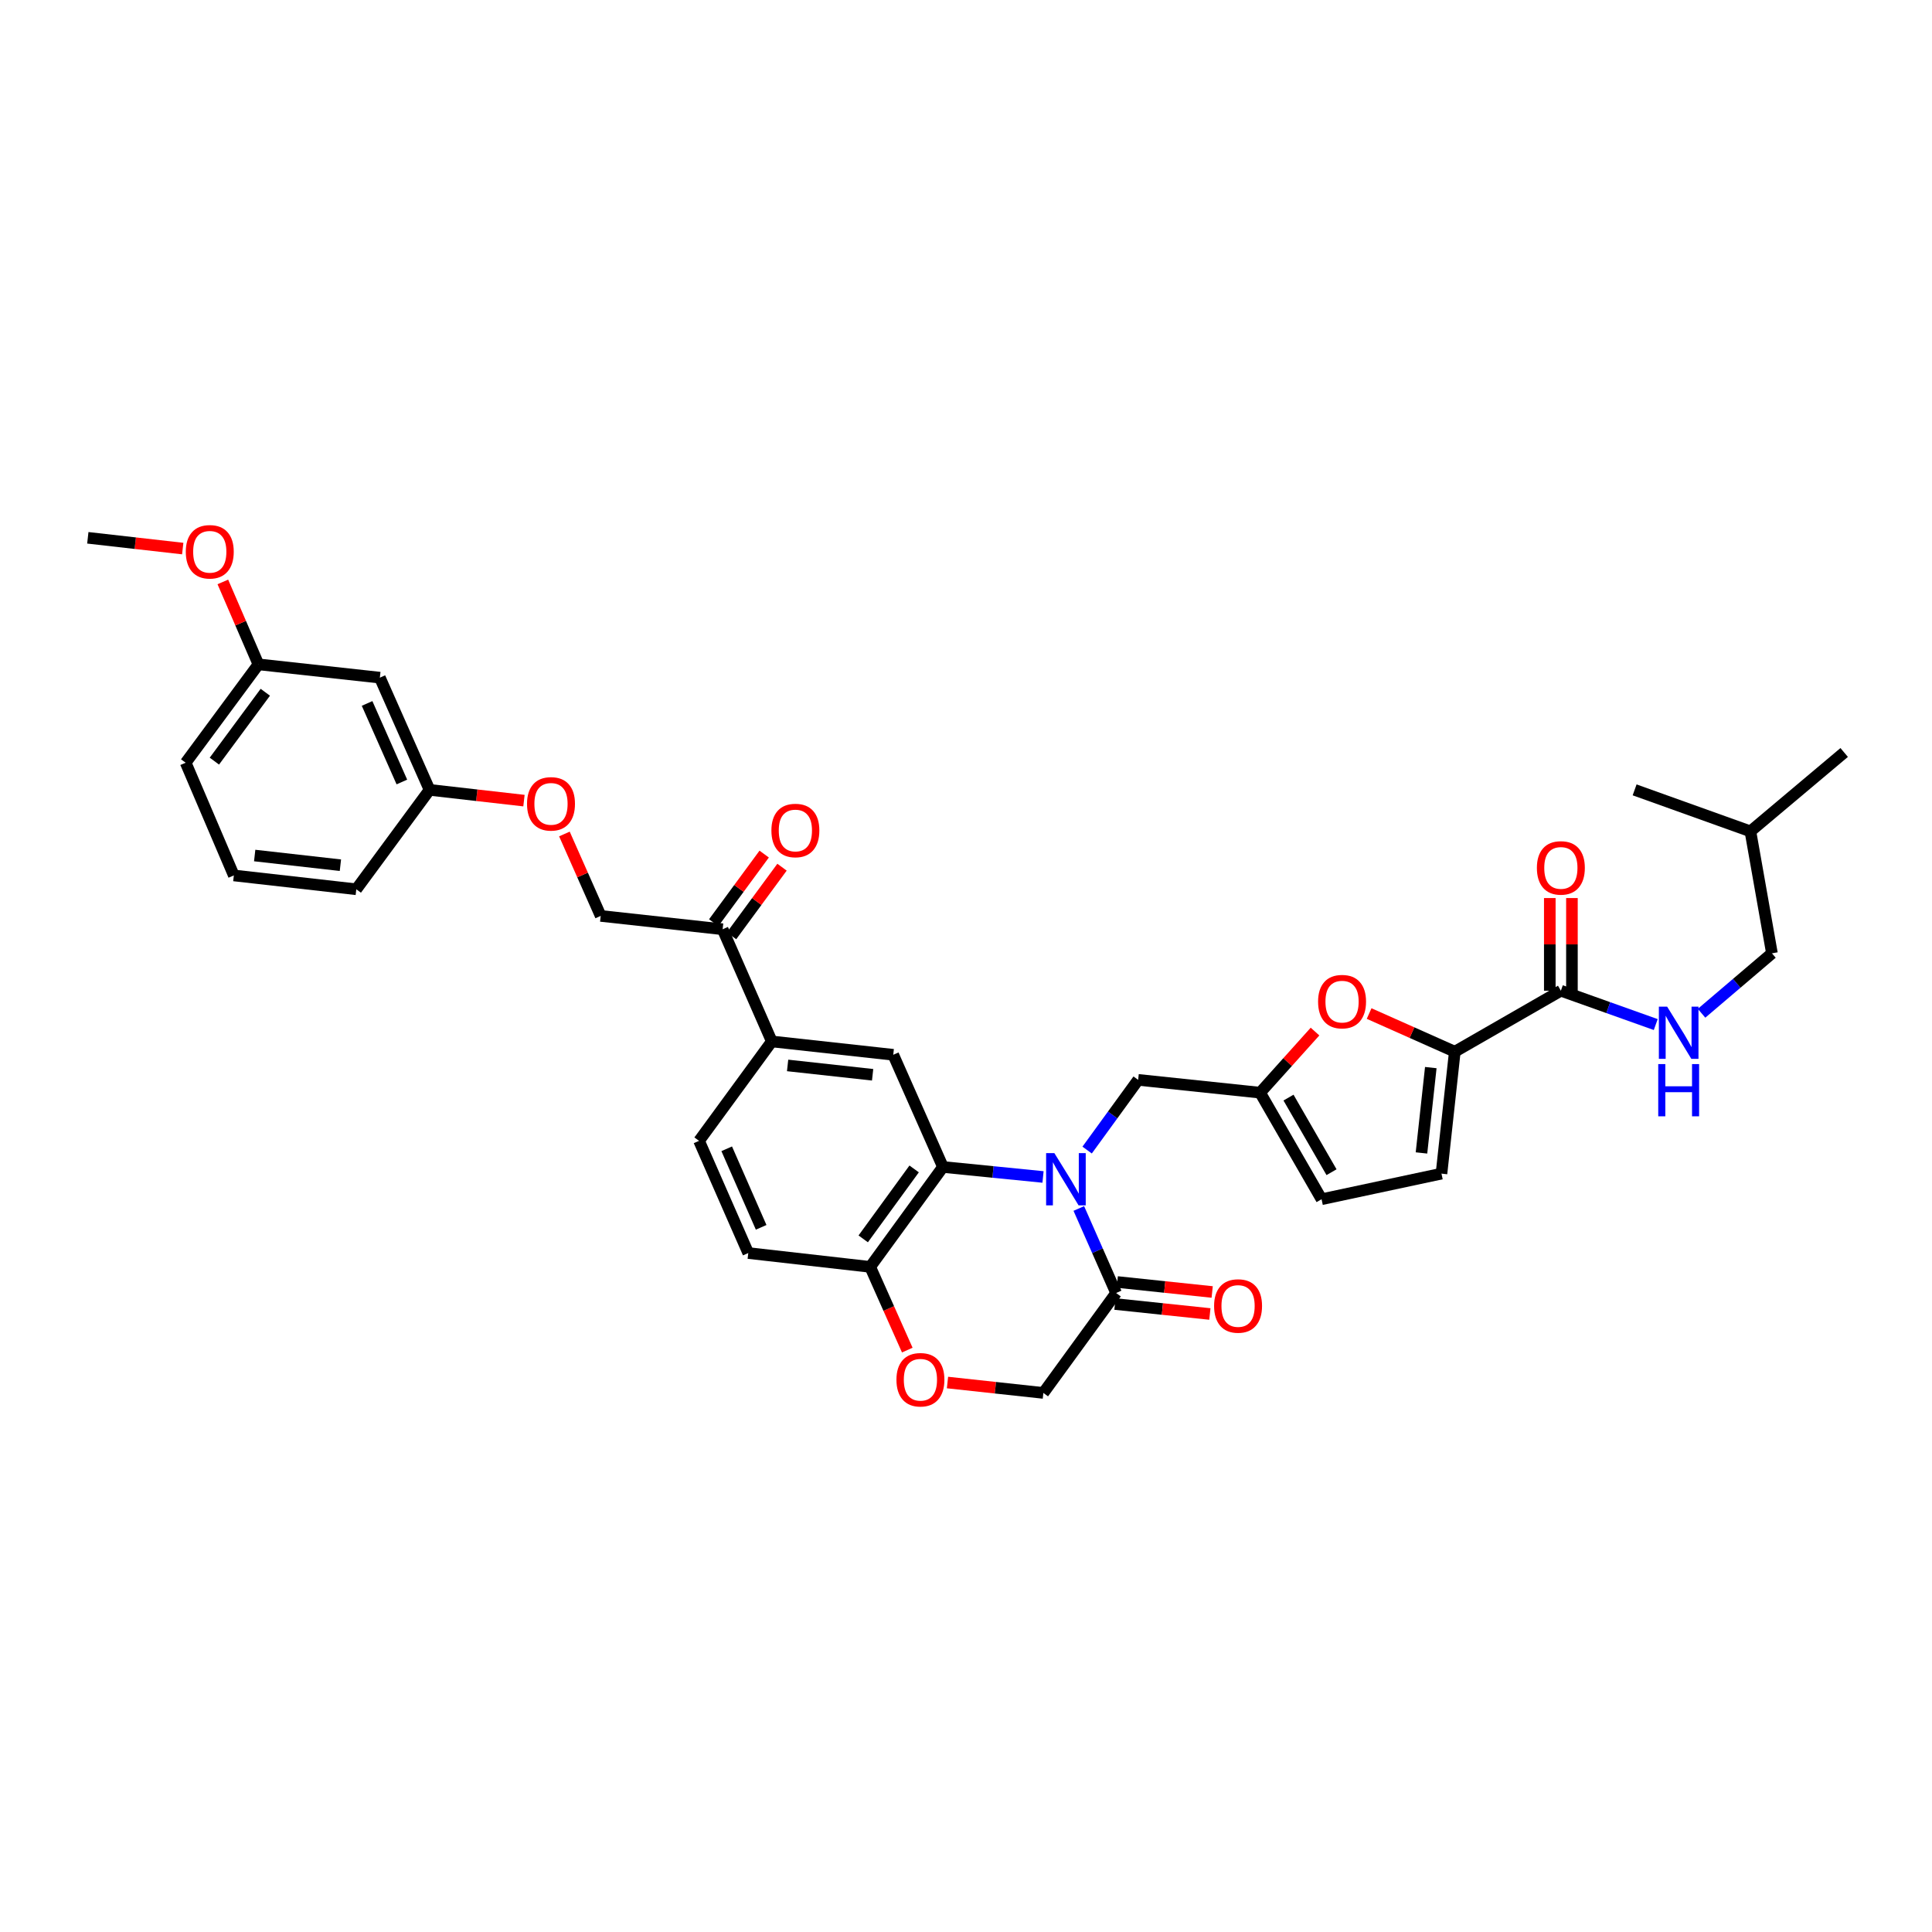 <?xml version='1.0' encoding='iso-8859-1'?>
<svg version='1.1' baseProfile='full'
              xmlns='http://www.w3.org/2000/svg'
                      xmlns:rdkit='http://www.rdkit.org/xml'
                      xmlns:xlink='http://www.w3.org/1999/xlink'
                  xml:space='preserve'
width='1000px' height='1000px' viewBox='0 0 1000 1000'>
<!-- END OF HEADER -->
<rect style='opacity:1.0;fill:#FFFFFF;stroke:none' width='1000' height='1000' x='0' y='0'> </rect>
<path class='bond-0' d='M 539.868,609.196 L 513.968,606.609' style='fill:none;fill-rule:evenodd;stroke:#0000FF;stroke-width:6px;stroke-linecap:butt;stroke-linejoin:miter;stroke-opacity:1' />
<path class='bond-0' d='M 513.968,606.609 L 488.068,604.022' style='fill:none;fill-rule:evenodd;stroke:#000000;stroke-width:6px;stroke-linecap:butt;stroke-linejoin:miter;stroke-opacity:1' />
<path class='bond-2' d='M 558.393,625.506 L 568.045,647.383' style='fill:none;fill-rule:evenodd;stroke:#0000FF;stroke-width:6px;stroke-linecap:butt;stroke-linejoin:miter;stroke-opacity:1' />
<path class='bond-2' d='M 568.045,647.383 L 577.698,669.259' style='fill:none;fill-rule:evenodd;stroke:#000000;stroke-width:6px;stroke-linecap:butt;stroke-linejoin:miter;stroke-opacity:1' />
<path class='bond-9' d='M 562.699,595.273 L 575.903,577.103' style='fill:none;fill-rule:evenodd;stroke:#0000FF;stroke-width:6px;stroke-linecap:butt;stroke-linejoin:miter;stroke-opacity:1' />
<path class='bond-9' d='M 575.903,577.103 L 589.108,558.934' style='fill:none;fill-rule:evenodd;stroke:#000000;stroke-width:6px;stroke-linecap:butt;stroke-linejoin:miter;stroke-opacity:1' />
<path class='bond-5' d='M 488.068,604.022 L 462.344,545.951' style='fill:none;fill-rule:evenodd;stroke:#000000;stroke-width:6px;stroke-linecap:butt;stroke-linejoin:miter;stroke-opacity:1' />
<path class='bond-10' d='M 488.068,604.022 L 450.412,655.736' style='fill:none;fill-rule:evenodd;stroke:#000000;stroke-width:6px;stroke-linecap:butt;stroke-linejoin:miter;stroke-opacity:1' />
<path class='bond-10' d='M 473.159,605.037 L 446.8,641.236' style='fill:none;fill-rule:evenodd;stroke:#000000;stroke-width:6px;stroke-linecap:butt;stroke-linejoin:miter;stroke-opacity:1' />
<path class='bond-1' d='M 752.999,544.36 L 730.827,534.482' style='fill:none;fill-rule:evenodd;stroke:#000000;stroke-width:6px;stroke-linecap:butt;stroke-linejoin:miter;stroke-opacity:1' />
<path class='bond-1' d='M 730.827,534.482 L 708.655,524.604' style='fill:none;fill-rule:evenodd;stroke:#FF0000;stroke-width:6px;stroke-linecap:butt;stroke-linejoin:miter;stroke-opacity:1' />
<path class='bond-4' d='M 752.999,544.36 L 807.901,512.795' style='fill:none;fill-rule:evenodd;stroke:#000000;stroke-width:6px;stroke-linecap:butt;stroke-linejoin:miter;stroke-opacity:1' />
<path class='bond-36' d='M 752.999,544.36 L 746.107,607.472' style='fill:none;fill-rule:evenodd;stroke:#000000;stroke-width:6px;stroke-linecap:butt;stroke-linejoin:miter;stroke-opacity:1' />
<path class='bond-36' d='M 740.578,552.584 L 735.753,596.761' style='fill:none;fill-rule:evenodd;stroke:#000000;stroke-width:6px;stroke-linecap:butt;stroke-linejoin:miter;stroke-opacity:1' />
<path class='bond-15' d='M 577.698,669.259 L 540.042,720.979' style='fill:none;fill-rule:evenodd;stroke:#000000;stroke-width:6px;stroke-linecap:butt;stroke-linejoin:miter;stroke-opacity:1' />
<path class='bond-16' d='M 577.099,674.956 L 601.662,677.538' style='fill:none;fill-rule:evenodd;stroke:#000000;stroke-width:6px;stroke-linecap:butt;stroke-linejoin:miter;stroke-opacity:1' />
<path class='bond-16' d='M 601.662,677.538 L 626.226,680.121' style='fill:none;fill-rule:evenodd;stroke:#FF0000;stroke-width:6px;stroke-linecap:butt;stroke-linejoin:miter;stroke-opacity:1' />
<path class='bond-16' d='M 578.296,663.563 L 602.86,666.146' style='fill:none;fill-rule:evenodd;stroke:#000000;stroke-width:6px;stroke-linecap:butt;stroke-linejoin:miter;stroke-opacity:1' />
<path class='bond-16' d='M 602.86,666.146 L 627.424,668.729' style='fill:none;fill-rule:evenodd;stroke:#FF0000;stroke-width:6px;stroke-linecap:butt;stroke-linejoin:miter;stroke-opacity:1' />
<path class='bond-3' d='M 680.652,533.939 L 666.442,549.752' style='fill:none;fill-rule:evenodd;stroke:#FF0000;stroke-width:6px;stroke-linecap:butt;stroke-linejoin:miter;stroke-opacity:1' />
<path class='bond-3' d='M 666.442,549.752 L 652.232,565.565' style='fill:none;fill-rule:evenodd;stroke:#000000;stroke-width:6px;stroke-linecap:butt;stroke-linejoin:miter;stroke-opacity:1' />
<path class='bond-13' d='M 807.901,512.795 L 832.455,521.554' style='fill:none;fill-rule:evenodd;stroke:#000000;stroke-width:6px;stroke-linecap:butt;stroke-linejoin:miter;stroke-opacity:1' />
<path class='bond-13' d='M 832.455,521.554 L 857.009,530.313' style='fill:none;fill-rule:evenodd;stroke:#0000FF;stroke-width:6px;stroke-linecap:butt;stroke-linejoin:miter;stroke-opacity:1' />
<path class='bond-17' d='M 813.628,512.795 L 813.628,488.813' style='fill:none;fill-rule:evenodd;stroke:#000000;stroke-width:6px;stroke-linecap:butt;stroke-linejoin:miter;stroke-opacity:1' />
<path class='bond-17' d='M 813.628,488.813 L 813.628,464.83' style='fill:none;fill-rule:evenodd;stroke:#FF0000;stroke-width:6px;stroke-linecap:butt;stroke-linejoin:miter;stroke-opacity:1' />
<path class='bond-17' d='M 802.173,512.795 L 802.173,488.813' style='fill:none;fill-rule:evenodd;stroke:#000000;stroke-width:6px;stroke-linecap:butt;stroke-linejoin:miter;stroke-opacity:1' />
<path class='bond-17' d='M 802.173,488.813 L 802.173,464.83' style='fill:none;fill-rule:evenodd;stroke:#FF0000;stroke-width:6px;stroke-linecap:butt;stroke-linejoin:miter;stroke-opacity:1' />
<path class='bond-11' d='M 462.344,545.951 L 399.488,539.047' style='fill:none;fill-rule:evenodd;stroke:#000000;stroke-width:6px;stroke-linecap:butt;stroke-linejoin:miter;stroke-opacity:1' />
<path class='bond-11' d='M 451.665,556.302 L 407.665,551.469' style='fill:none;fill-rule:evenodd;stroke:#000000;stroke-width:6px;stroke-linecap:butt;stroke-linejoin:miter;stroke-opacity:1' />
<path class='bond-6' d='M 652.232,565.565 L 589.108,558.934' style='fill:none;fill-rule:evenodd;stroke:#000000;stroke-width:6px;stroke-linecap:butt;stroke-linejoin:miter;stroke-opacity:1' />
<path class='bond-12' d='M 652.232,565.565 L 684.046,620.722' style='fill:none;fill-rule:evenodd;stroke:#000000;stroke-width:6px;stroke-linecap:butt;stroke-linejoin:miter;stroke-opacity:1' />
<path class='bond-12' d='M 666.927,568.115 L 689.196,606.725' style='fill:none;fill-rule:evenodd;stroke:#000000;stroke-width:6px;stroke-linecap:butt;stroke-linejoin:miter;stroke-opacity:1' />
<path class='bond-7' d='M 746.107,607.472 L 684.046,620.722' style='fill:none;fill-rule:evenodd;stroke:#000000;stroke-width:6px;stroke-linecap:butt;stroke-linejoin:miter;stroke-opacity:1' />
<path class='bond-8' d='M 490.419,715.595 L 515.23,718.287' style='fill:none;fill-rule:evenodd;stroke:#FF0000;stroke-width:6px;stroke-linecap:butt;stroke-linejoin:miter;stroke-opacity:1' />
<path class='bond-8' d='M 515.23,718.287 L 540.042,720.979' style='fill:none;fill-rule:evenodd;stroke:#000000;stroke-width:6px;stroke-linecap:butt;stroke-linejoin:miter;stroke-opacity:1' />
<path class='bond-35' d='M 469.606,698.808 L 460.009,677.272' style='fill:none;fill-rule:evenodd;stroke:#FF0000;stroke-width:6px;stroke-linecap:butt;stroke-linejoin:miter;stroke-opacity:1' />
<path class='bond-35' d='M 460.009,677.272 L 450.412,655.736' style='fill:none;fill-rule:evenodd;stroke:#000000;stroke-width:6px;stroke-linecap:butt;stroke-linejoin:miter;stroke-opacity:1' />
<path class='bond-20' d='M 450.412,655.736 L 387.301,648.577' style='fill:none;fill-rule:evenodd;stroke:#000000;stroke-width:6px;stroke-linecap:butt;stroke-linejoin:miter;stroke-opacity:1' />
<path class='bond-14' d='M 399.488,539.047 L 374.032,480.982' style='fill:none;fill-rule:evenodd;stroke:#000000;stroke-width:6px;stroke-linecap:butt;stroke-linejoin:miter;stroke-opacity:1' />
<path class='bond-37' d='M 399.488,539.047 L 361.832,590.499' style='fill:none;fill-rule:evenodd;stroke:#000000;stroke-width:6px;stroke-linecap:butt;stroke-linejoin:miter;stroke-opacity:1' />
<path class='bond-25' d='M 880.718,524.467 L 898.938,508.951' style='fill:none;fill-rule:evenodd;stroke:#0000FF;stroke-width:6px;stroke-linecap:butt;stroke-linejoin:miter;stroke-opacity:1' />
<path class='bond-25' d='M 898.938,508.951 L 917.157,493.436' style='fill:none;fill-rule:evenodd;stroke:#000000;stroke-width:6px;stroke-linecap:butt;stroke-linejoin:miter;stroke-opacity:1' />
<path class='bond-19' d='M 374.032,480.982 L 310.921,474.077' style='fill:none;fill-rule:evenodd;stroke:#000000;stroke-width:6px;stroke-linecap:butt;stroke-linejoin:miter;stroke-opacity:1' />
<path class='bond-22' d='M 378.646,484.375 L 391.708,466.616' style='fill:none;fill-rule:evenodd;stroke:#000000;stroke-width:6px;stroke-linecap:butt;stroke-linejoin:miter;stroke-opacity:1' />
<path class='bond-22' d='M 391.708,466.616 L 404.77,448.856' style='fill:none;fill-rule:evenodd;stroke:#FF0000;stroke-width:6px;stroke-linecap:butt;stroke-linejoin:miter;stroke-opacity:1' />
<path class='bond-22' d='M 369.418,477.588 L 382.48,459.829' style='fill:none;fill-rule:evenodd;stroke:#000000;stroke-width:6px;stroke-linecap:butt;stroke-linejoin:miter;stroke-opacity:1' />
<path class='bond-22' d='M 382.48,459.829 L 395.542,442.069' style='fill:none;fill-rule:evenodd;stroke:#FF0000;stroke-width:6px;stroke-linecap:butt;stroke-linejoin:miter;stroke-opacity:1' />
<path class='bond-18' d='M 361.832,590.499 L 387.301,648.577' style='fill:none;fill-rule:evenodd;stroke:#000000;stroke-width:6px;stroke-linecap:butt;stroke-linejoin:miter;stroke-opacity:1' />
<path class='bond-18' d='M 376.143,594.61 L 393.971,635.264' style='fill:none;fill-rule:evenodd;stroke:#000000;stroke-width:6px;stroke-linecap:butt;stroke-linejoin:miter;stroke-opacity:1' />
<path class='bond-23' d='M 310.921,474.077 L 301.531,452.874' style='fill:none;fill-rule:evenodd;stroke:#000000;stroke-width:6px;stroke-linecap:butt;stroke-linejoin:miter;stroke-opacity:1' />
<path class='bond-23' d='M 301.531,452.874 L 292.141,431.671' style='fill:none;fill-rule:evenodd;stroke:#FF0000;stroke-width:6px;stroke-linecap:butt;stroke-linejoin:miter;stroke-opacity:1' />
<path class='bond-21' d='M 196.618,350.75 L 222.341,408.834' style='fill:none;fill-rule:evenodd;stroke:#000000;stroke-width:6px;stroke-linecap:butt;stroke-linejoin:miter;stroke-opacity:1' />
<path class='bond-21' d='M 190.002,364.101 L 208.008,404.76' style='fill:none;fill-rule:evenodd;stroke:#000000;stroke-width:6px;stroke-linecap:butt;stroke-linejoin:miter;stroke-opacity:1' />
<path class='bond-26' d='M 196.618,350.75 L 133.761,343.864' style='fill:none;fill-rule:evenodd;stroke:#000000;stroke-width:6px;stroke-linecap:butt;stroke-linejoin:miter;stroke-opacity:1' />
<path class='bond-24' d='M 271.206,414.399 L 246.773,411.617' style='fill:none;fill-rule:evenodd;stroke:#FF0000;stroke-width:6px;stroke-linecap:butt;stroke-linejoin:miter;stroke-opacity:1' />
<path class='bond-24' d='M 246.773,411.617 L 222.341,408.834' style='fill:none;fill-rule:evenodd;stroke:#000000;stroke-width:6px;stroke-linecap:butt;stroke-linejoin:miter;stroke-opacity:1' />
<path class='bond-30' d='M 222.341,408.834 L 184.418,460.286' style='fill:none;fill-rule:evenodd;stroke:#000000;stroke-width:6px;stroke-linecap:butt;stroke-linejoin:miter;stroke-opacity:1' />
<path class='bond-29' d='M 917.157,493.436 L 906.008,430.312' style='fill:none;fill-rule:evenodd;stroke:#000000;stroke-width:6px;stroke-linecap:butt;stroke-linejoin:miter;stroke-opacity:1' />
<path class='bond-27' d='M 133.761,343.864 L 124.554,322.534' style='fill:none;fill-rule:evenodd;stroke:#000000;stroke-width:6px;stroke-linecap:butt;stroke-linejoin:miter;stroke-opacity:1' />
<path class='bond-27' d='M 124.554,322.534 L 115.346,301.204' style='fill:none;fill-rule:evenodd;stroke:#FF0000;stroke-width:6px;stroke-linecap:butt;stroke-linejoin:miter;stroke-opacity:1' />
<path class='bond-31' d='M 133.761,343.864 L 96.105,394.788' style='fill:none;fill-rule:evenodd;stroke:#000000;stroke-width:6px;stroke-linecap:butt;stroke-linejoin:miter;stroke-opacity:1' />
<path class='bond-31' d='M 137.323,358.313 L 110.964,393.96' style='fill:none;fill-rule:evenodd;stroke:#000000;stroke-width:6px;stroke-linecap:butt;stroke-linejoin:miter;stroke-opacity:1' />
<path class='bond-32' d='M 94.581,283.938 L 70.018,281.152' style='fill:none;fill-rule:evenodd;stroke:#FF0000;stroke-width:6px;stroke-linecap:butt;stroke-linejoin:miter;stroke-opacity:1' />
<path class='bond-32' d='M 70.018,281.152 L 45.455,278.366' style='fill:none;fill-rule:evenodd;stroke:#000000;stroke-width:6px;stroke-linecap:butt;stroke-linejoin:miter;stroke-opacity:1' />
<path class='bond-28' d='M 121.033,453.127 L 184.418,460.286' style='fill:none;fill-rule:evenodd;stroke:#000000;stroke-width:6px;stroke-linecap:butt;stroke-linejoin:miter;stroke-opacity:1' />
<path class='bond-28' d='M 131.826,442.818 L 176.196,447.83' style='fill:none;fill-rule:evenodd;stroke:#000000;stroke-width:6px;stroke-linecap:butt;stroke-linejoin:miter;stroke-opacity:1' />
<path class='bond-38' d='M 121.033,453.127 L 96.105,394.788' style='fill:none;fill-rule:evenodd;stroke:#000000;stroke-width:6px;stroke-linecap:butt;stroke-linejoin:miter;stroke-opacity:1' />
<path class='bond-33' d='M 906.008,430.312 L 846.078,408.834' style='fill:none;fill-rule:evenodd;stroke:#000000;stroke-width:6px;stroke-linecap:butt;stroke-linejoin:miter;stroke-opacity:1' />
<path class='bond-34' d='M 906.008,430.312 L 954.545,389.487' style='fill:none;fill-rule:evenodd;stroke:#000000;stroke-width:6px;stroke-linecap:butt;stroke-linejoin:miter;stroke-opacity:1' />
<path  class='atom-0' d='M 545.744 596.863
L 554.603 611.182
Q 555.481 612.595, 556.894 615.153
Q 558.307 617.711, 558.383 617.864
L 558.383 596.863
L 561.972 596.863
L 561.972 623.897
L 558.268 623.897
L 548.761 608.242
Q 547.653 606.409, 546.47 604.309
Q 545.324 602.209, 544.98 601.56
L 544.98 623.897
L 541.468 623.897
L 541.468 596.863
L 545.744 596.863
' fill='#0000FF'/>
<path  class='atom-4' d='M 682.238 518.44
Q 682.238 511.949, 685.446 508.321
Q 688.653 504.694, 694.648 504.694
Q 700.643 504.694, 703.85 508.321
Q 707.058 511.949, 707.058 518.44
Q 707.058 525.008, 703.812 528.75
Q 700.566 532.453, 694.648 532.453
Q 688.691 532.453, 685.446 528.75
Q 682.238 525.046, 682.238 518.44
M 694.648 529.399
Q 698.772 529.399, 700.986 526.65
Q 703.239 523.862, 703.239 518.44
Q 703.239 513.132, 700.986 510.46
Q 698.772 507.749, 694.648 507.749
Q 690.524 507.749, 688.271 510.421
Q 686.057 513.094, 686.057 518.44
Q 686.057 523.9, 688.271 526.65
Q 690.524 529.399, 694.648 529.399
' fill='#FF0000'/>
<path  class='atom-9' d='M 463.999 714.151
Q 463.999 707.659, 467.207 704.032
Q 470.414 700.405, 476.409 700.405
Q 482.404 700.405, 485.611 704.032
Q 488.819 707.659, 488.819 714.151
Q 488.819 720.718, 485.573 724.46
Q 482.327 728.164, 476.409 728.164
Q 470.452 728.164, 467.207 724.46
Q 463.999 720.757, 463.999 714.151
M 476.409 725.109
Q 480.533 725.109, 482.747 722.36
Q 485 719.573, 485 714.151
Q 485 708.843, 482.747 706.17
Q 480.533 703.459, 476.409 703.459
Q 472.285 703.459, 470.032 706.132
Q 467.817 708.805, 467.817 714.151
Q 467.817 719.611, 470.032 722.36
Q 472.285 725.109, 476.409 725.109
' fill='#FF0000'/>
<path  class='atom-14' d='M 862.905 521.03
L 871.763 535.349
Q 872.641 536.762, 874.054 539.32
Q 875.467 541.878, 875.543 542.031
L 875.543 521.03
L 879.133 521.03
L 879.133 548.064
L 875.429 548.064
L 865.921 532.409
Q 864.814 530.576, 863.63 528.476
Q 862.484 526.376, 862.141 525.727
L 862.141 548.064
L 858.628 548.064
L 858.628 521.03
L 862.905 521.03
' fill='#0000FF'/>
<path  class='atom-14' d='M 858.303 550.768
L 861.969 550.768
L 861.969 562.261
L 875.792 562.261
L 875.792 550.768
L 879.457 550.768
L 879.457 577.802
L 875.792 577.802
L 875.792 565.316
L 861.969 565.316
L 861.969 577.802
L 858.303 577.802
L 858.303 550.768
' fill='#0000FF'/>
<path  class='atom-17' d='M 628.412 675.973
Q 628.412 669.482, 631.619 665.855
Q 634.827 662.227, 640.822 662.227
Q 646.816 662.227, 650.024 665.855
Q 653.231 669.482, 653.231 675.973
Q 653.231 682.541, 649.986 686.283
Q 646.74 689.987, 640.822 689.987
Q 634.865 689.987, 631.619 686.283
Q 628.412 682.579, 628.412 675.973
M 640.822 686.932
Q 644.945 686.932, 647.16 684.183
Q 649.413 681.395, 649.413 675.973
Q 649.413 670.666, 647.16 667.993
Q 644.945 665.282, 640.822 665.282
Q 636.698 665.282, 634.445 667.955
Q 632.23 670.628, 632.23 675.973
Q 632.23 681.434, 634.445 684.183
Q 636.698 686.932, 640.822 686.932
' fill='#FF0000'/>
<path  class='atom-18' d='M 795.491 449.226
Q 795.491 442.734, 798.699 439.107
Q 801.906 435.48, 807.901 435.48
Q 813.896 435.48, 817.103 439.107
Q 820.311 442.734, 820.311 449.226
Q 820.311 455.793, 817.065 459.535
Q 813.819 463.239, 807.901 463.239
Q 801.944 463.239, 798.699 459.535
Q 795.491 455.831, 795.491 449.226
M 807.901 460.184
Q 812.025 460.184, 814.239 457.435
Q 816.492 454.648, 816.492 449.226
Q 816.492 443.918, 814.239 441.245
Q 812.025 438.534, 807.901 438.534
Q 803.777 438.534, 801.524 441.207
Q 799.31 443.88, 799.31 449.226
Q 799.31 454.686, 801.524 457.435
Q 803.777 460.184, 807.901 460.184
' fill='#FF0000'/>
<path  class='atom-23' d='M 399.278 429.86
Q 399.278 423.369, 402.485 419.741
Q 405.693 416.114, 411.687 416.114
Q 417.682 416.114, 420.89 419.741
Q 424.097 423.369, 424.097 429.86
Q 424.097 436.428, 420.851 440.17
Q 417.606 443.874, 411.687 443.874
Q 405.731 443.874, 402.485 440.17
Q 399.278 436.466, 399.278 429.86
M 411.687 440.819
Q 415.811 440.819, 418.026 438.07
Q 420.279 435.282, 420.279 429.86
Q 420.279 424.553, 418.026 421.88
Q 415.811 419.169, 411.687 419.169
Q 407.564 419.169, 405.311 421.842
Q 403.096 424.514, 403.096 429.86
Q 403.096 435.32, 405.311 438.07
Q 407.564 440.819, 411.687 440.819
' fill='#FF0000'/>
<path  class='atom-24' d='M 272.788 416.069
Q 272.788 409.578, 275.995 405.951
Q 279.203 402.323, 285.197 402.323
Q 291.192 402.323, 294.4 405.951
Q 297.607 409.578, 297.607 416.069
Q 297.607 422.637, 294.362 426.379
Q 291.116 430.083, 285.197 430.083
Q 279.241 430.083, 275.995 426.379
Q 272.788 422.675, 272.788 416.069
M 285.197 427.028
Q 289.321 427.028, 291.536 424.279
Q 293.789 421.492, 293.789 416.069
Q 293.789 410.762, 291.536 408.089
Q 289.321 405.378, 285.197 405.378
Q 281.074 405.378, 278.821 408.051
Q 276.606 410.724, 276.606 416.069
Q 276.606 421.53, 278.821 424.279
Q 281.074 427.028, 285.197 427.028
' fill='#FF0000'/>
<path  class='atom-28' d='M 96.169 285.602
Q 96.169 279.111, 99.376 275.483
Q 102.584 271.856, 108.579 271.856
Q 114.573 271.856, 117.781 275.483
Q 120.988 279.111, 120.988 285.602
Q 120.988 292.17, 117.743 295.912
Q 114.497 299.615, 108.579 299.615
Q 102.622 299.615, 99.376 295.912
Q 96.169 292.208, 96.169 285.602
M 108.579 296.561
Q 112.702 296.561, 114.917 293.812
Q 117.17 291.024, 117.17 285.602
Q 117.17 280.294, 114.917 277.622
Q 112.702 274.911, 108.579 274.911
Q 104.455 274.911, 102.202 277.583
Q 99.987 280.256, 99.987 285.602
Q 99.987 291.062, 102.202 293.812
Q 104.455 296.561, 108.579 296.561
' fill='#FF0000'/>
</svg>
